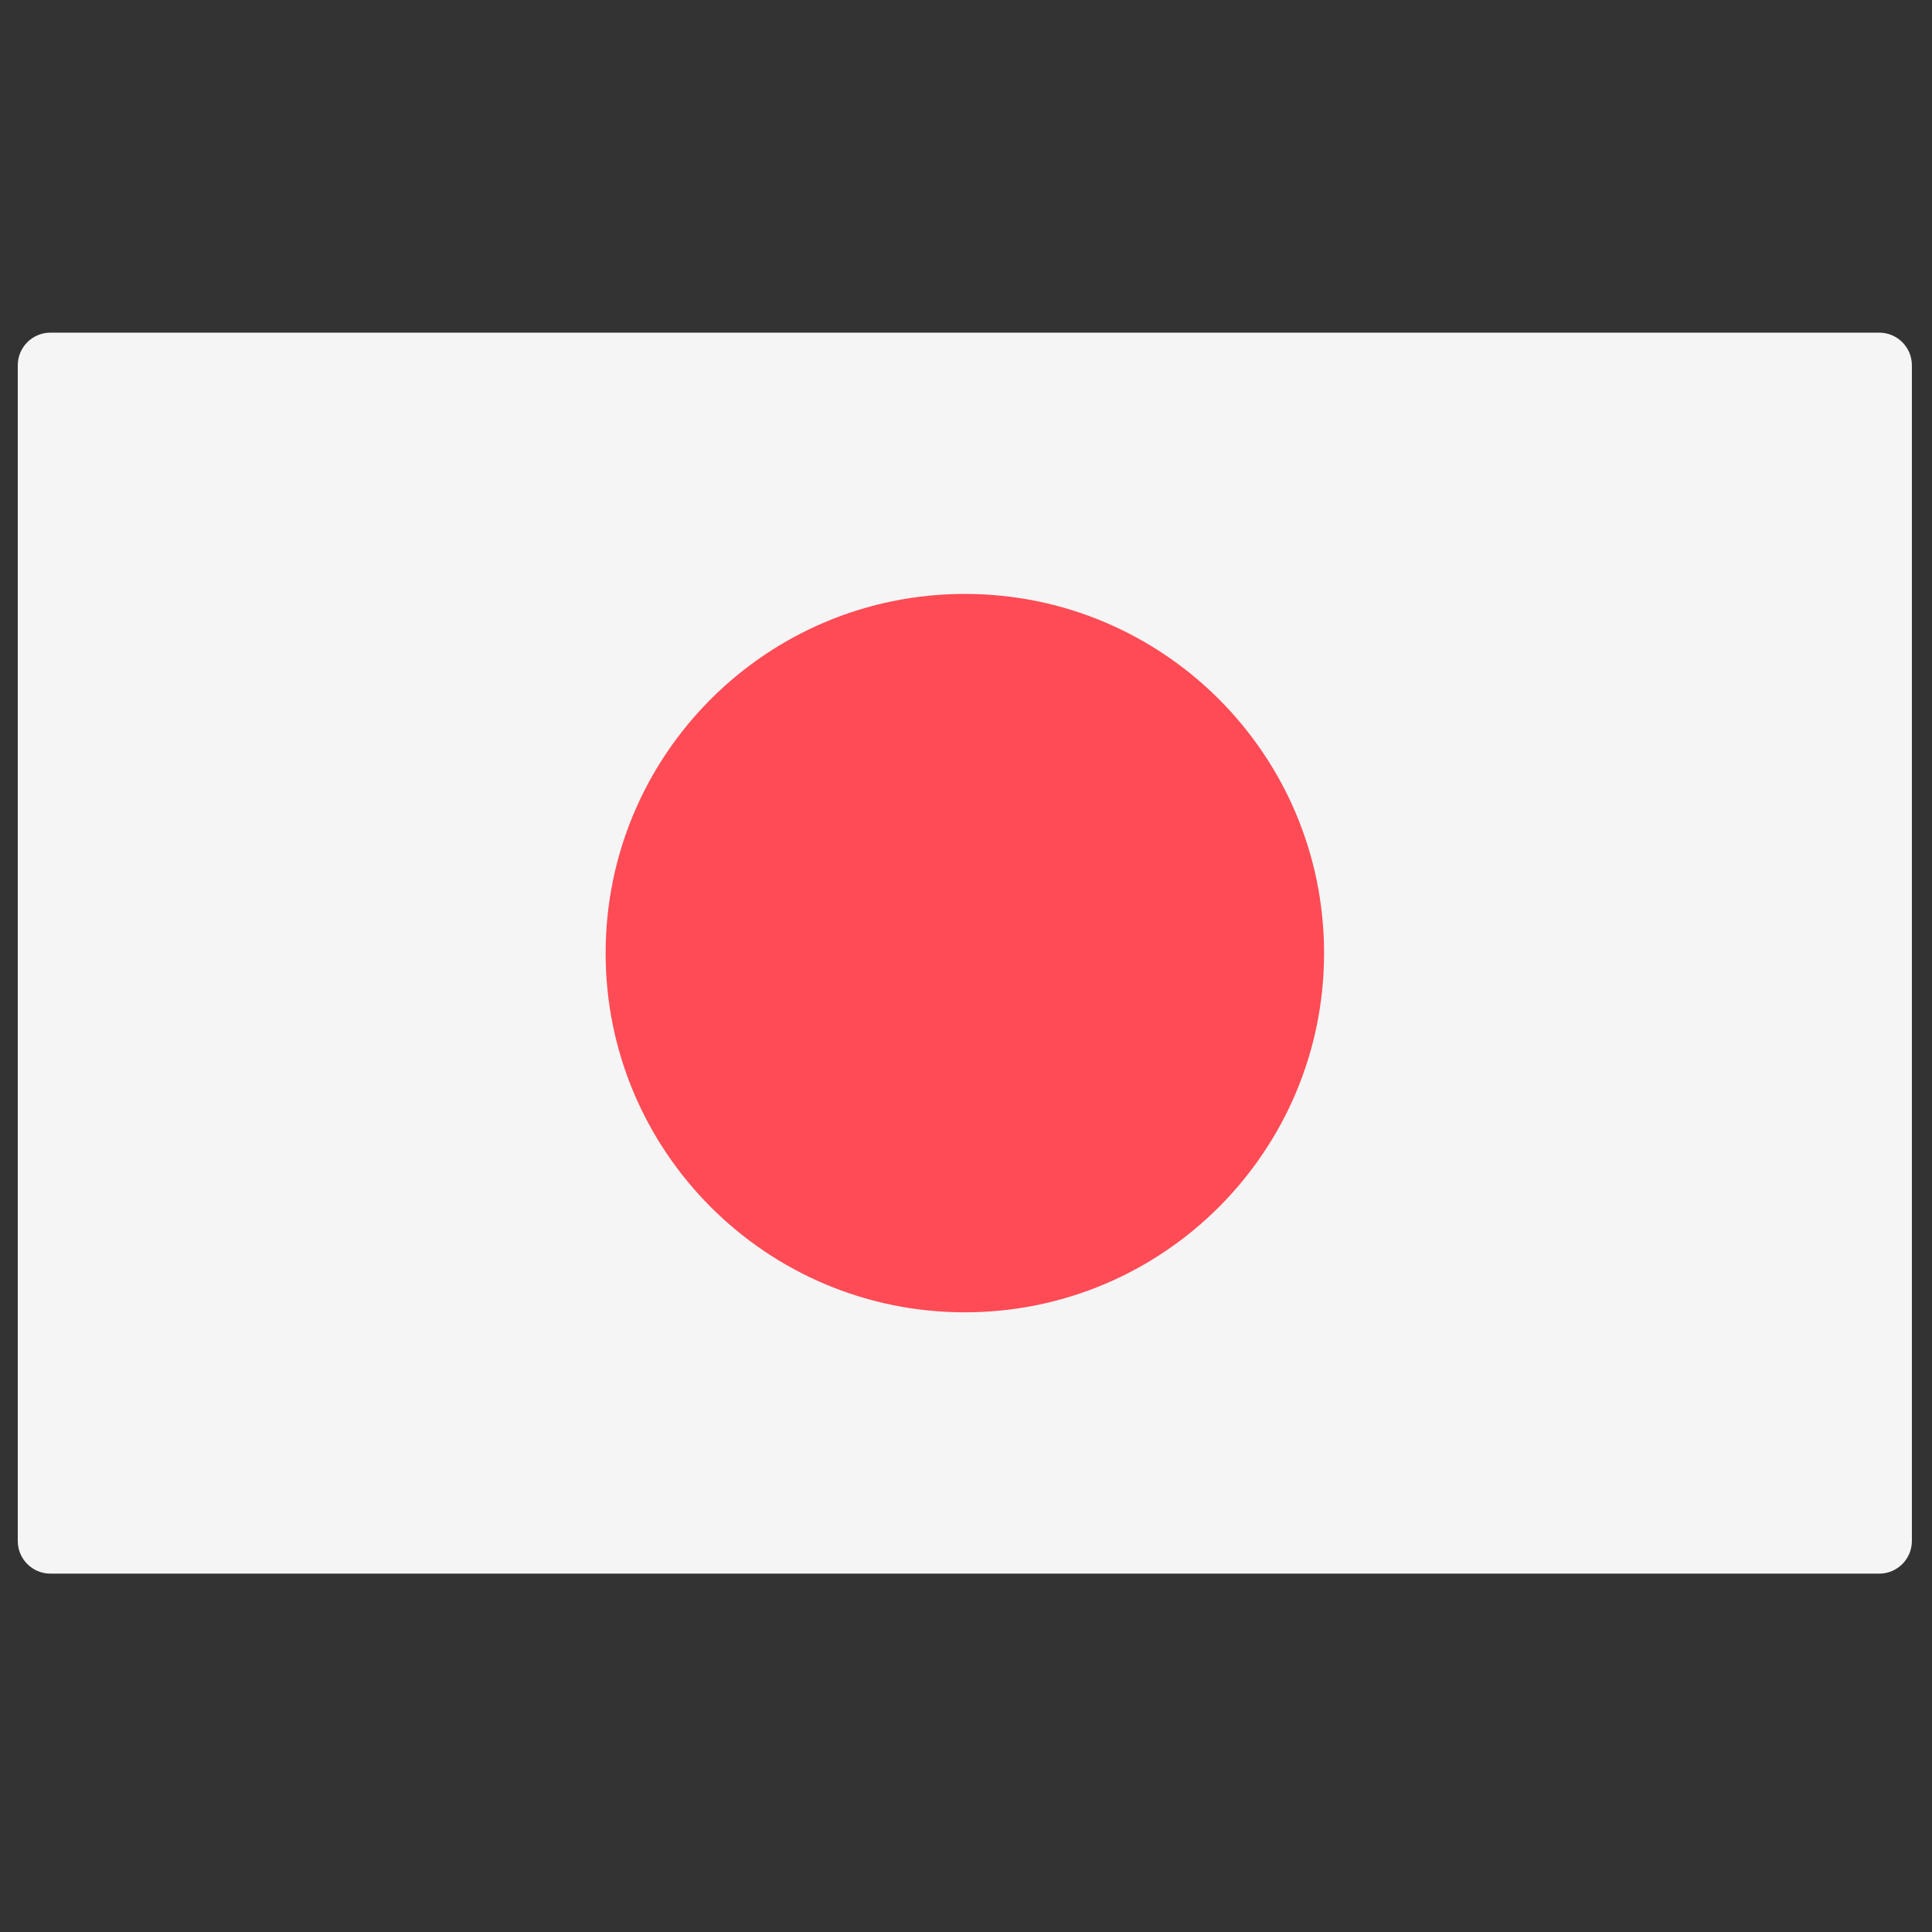 <?xml version="1.0" encoding="UTF-8"?> <svg xmlns="http://www.w3.org/2000/svg" width="51" height="51" viewBox="0 0 51 51" fill="none"><rect x="0" y="0" width="51" height="51" fill="#333333" stroke="none"/><g clip-path="url(#clip0_70_11981)"><path d="M49.607 41.54H1.331C0.855 41.54 0.469 41.154 0.469 40.678V9.643C0.469 9.167 0.855 8.781 1.331 8.781H49.607C50.083 8.781 50.469 9.167 50.469 9.643V40.678C50.469 41.154 50.083 41.54 49.607 41.54Z" fill="#F5F5F5"></path><path d="M25.469 34.642C30.706 34.642 34.952 30.397 34.952 25.16C34.952 19.923 30.706 15.678 25.469 15.678C20.232 15.678 15.987 19.923 15.987 25.16C15.987 30.397 20.232 34.642 25.469 34.642Z" fill="#FF4B55"></path></g><defs><clipPath id="clip0_70_11981"><rect width="50" height="50" fill="white" transform="translate(0.469 0.16)"></rect></clipPath></defs></svg> 